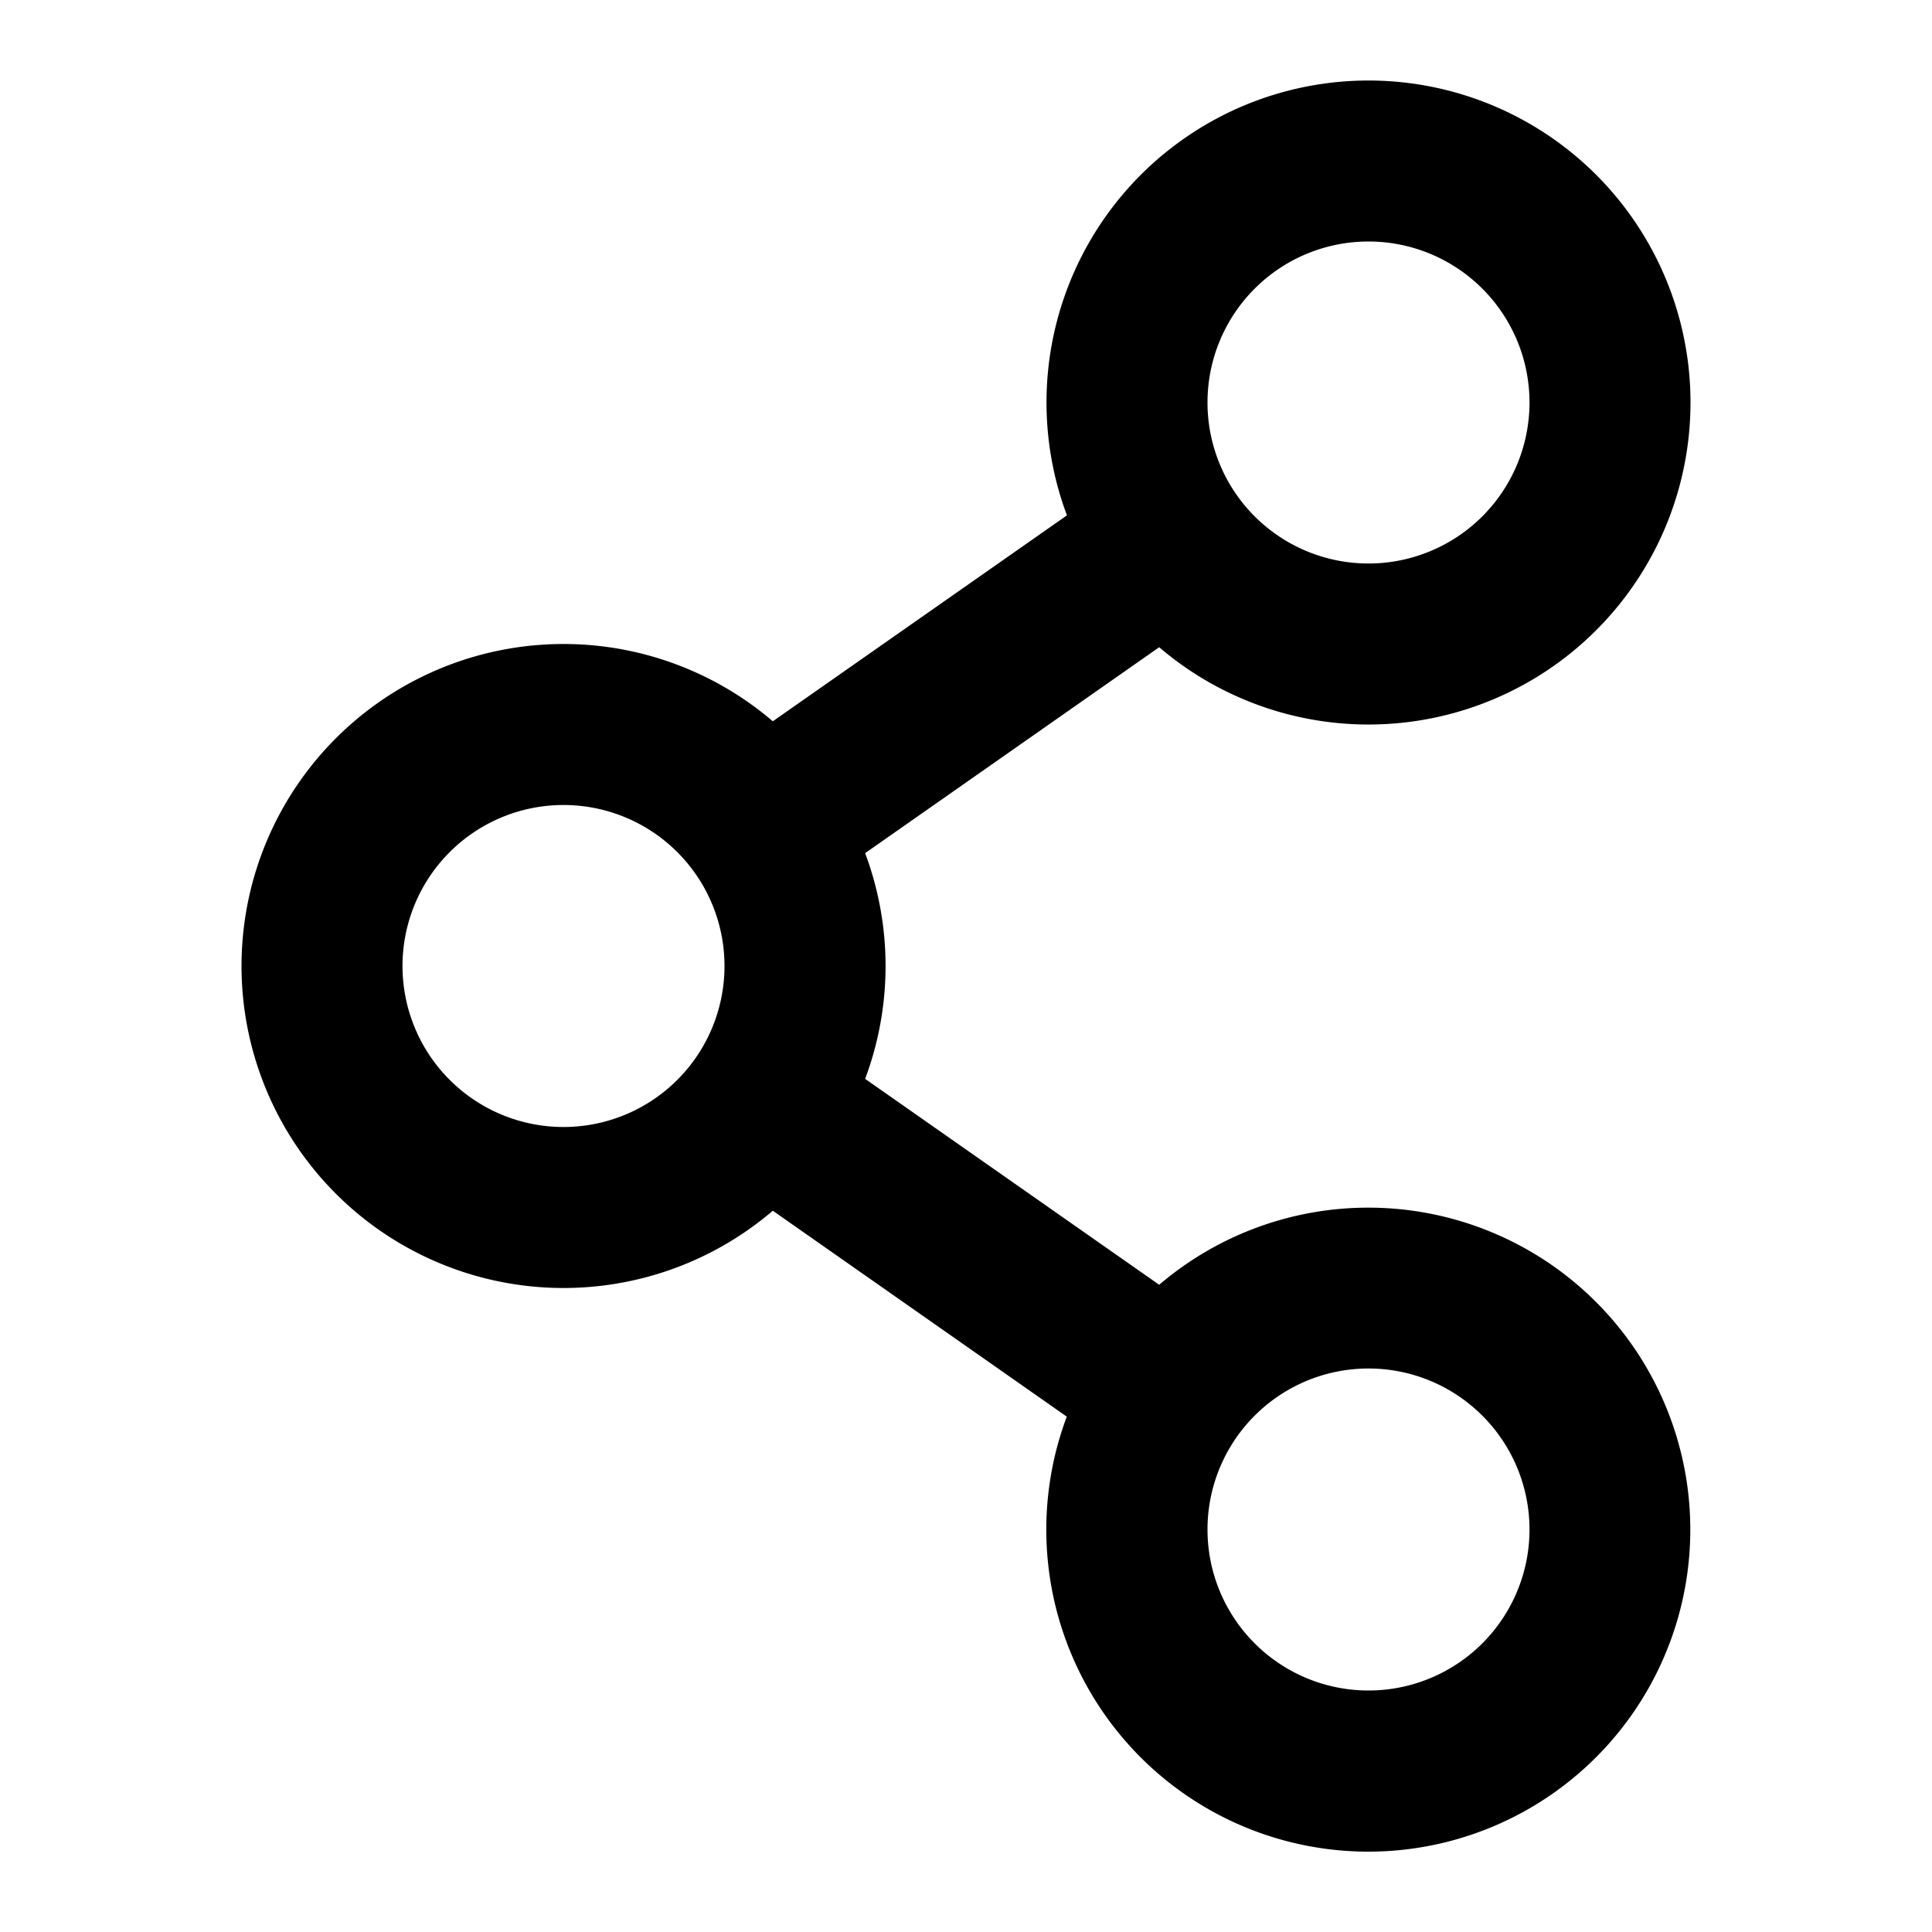 <svg xmlns="http://www.w3.org/2000/svg" width="24" height="24" fill="currentColor" viewBox="0 0 24 24"><path d="M13 5a4 4 0 1 1 1.4 3.04l-3.653 2.558a4 4 0 0 1 0 2.804L14.4 15.96a4 4 0 1 1-1.148 1.638L9.6 15.04a4 4 0 1 1 0-6.08l3.654-2.558A4 4 0 0 1 13 5m4-2a2 2 0 1 0 0 4 2 2 0 0 0 0-4M7 10a2 2 0 1 0 0 4 2 2 0 0 0 0-4m10 7a2 2 0 1 0 0 4 2 2 0 0 0 0-4"/></svg>